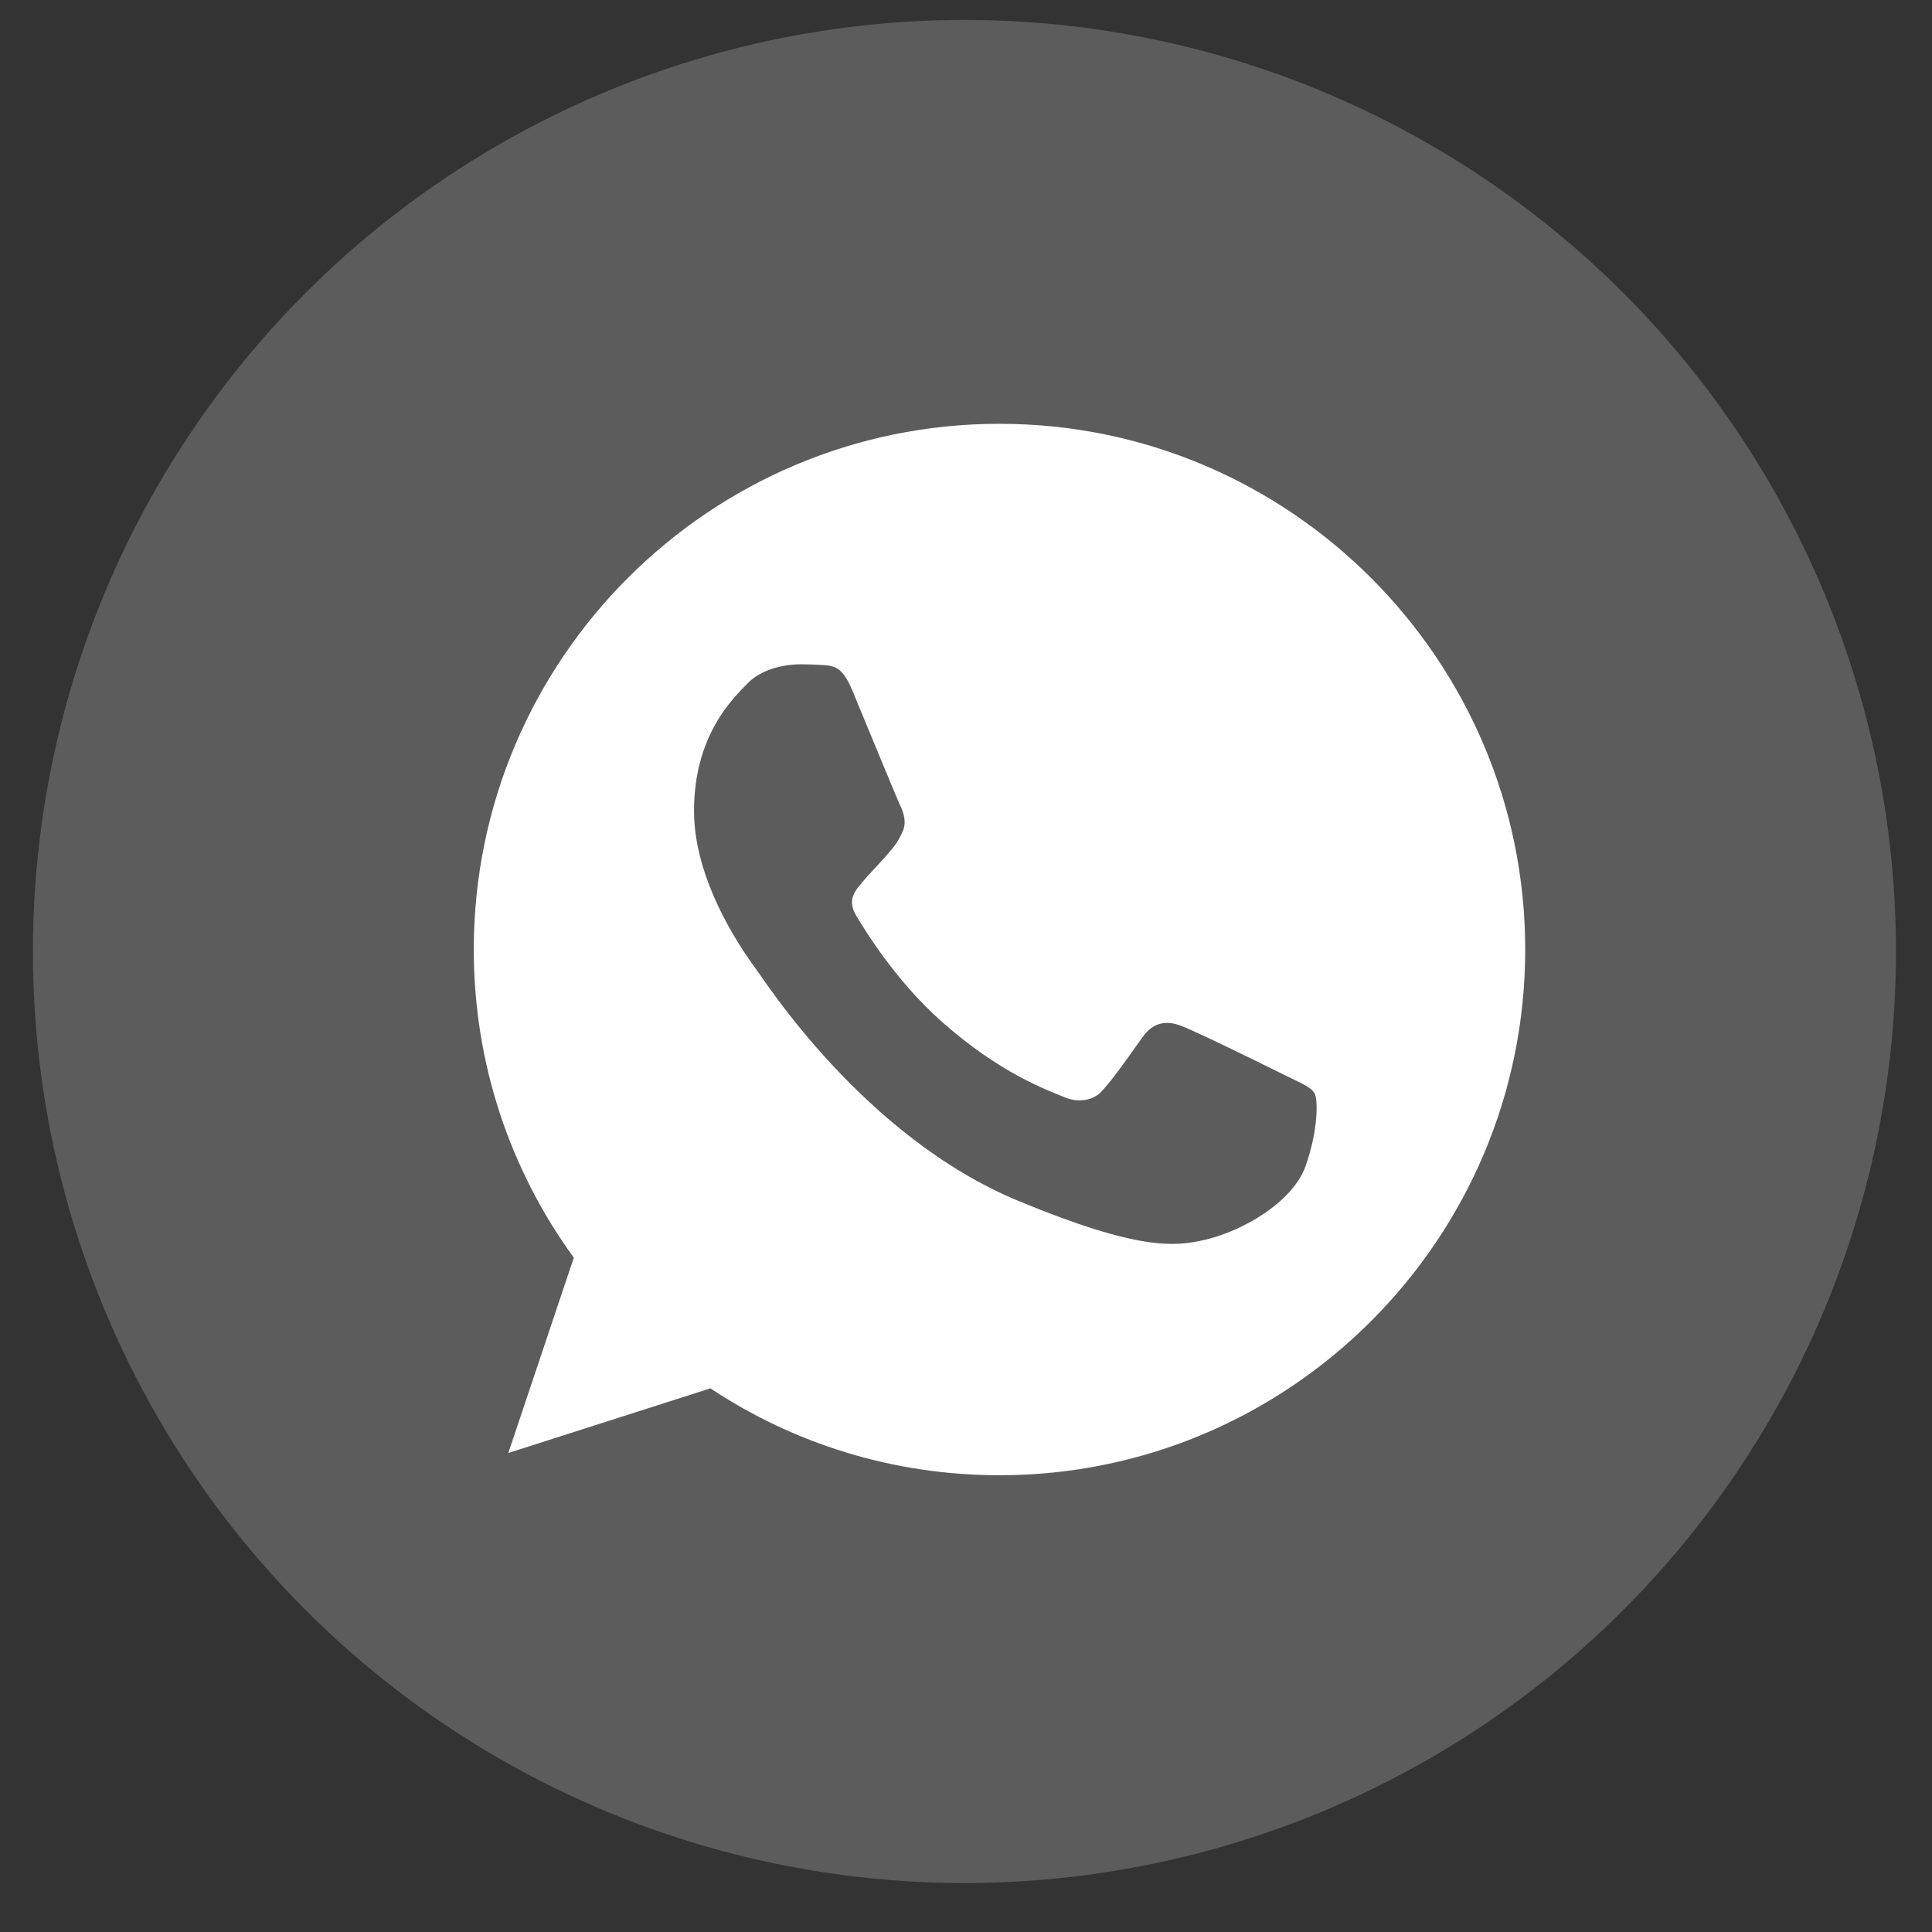 <?xml version="1.0" encoding="UTF-8"?> <svg xmlns="http://www.w3.org/2000/svg" width="31" height="31" viewBox="0 0 31 31" fill="none"><rect x="0" y="0" width="31" height="31" fill="#333333" stroke="none"/><circle opacity="0.2" cx="15.475" cy="15.267" r="14.947" fill="white"></circle><path d="M16.039 6.8H16.035C11.384 6.8 7.602 10.584 7.602 15.236C7.602 17.081 8.196 18.791 9.207 20.18L8.156 23.314L11.399 22.277C12.732 23.161 14.324 23.671 16.039 23.671C20.69 23.671 24.473 19.887 24.473 15.236C24.473 10.585 20.69 6.8 16.039 6.8ZM20.948 18.712C20.744 19.287 19.936 19.764 19.292 19.903C18.851 19.997 18.276 20.072 16.338 19.268C13.859 18.241 12.262 15.722 12.138 15.559C12.019 15.395 11.136 14.225 11.136 13.014C11.136 11.804 11.751 11.214 11.999 10.961C12.202 10.753 12.539 10.659 12.861 10.659C12.966 10.659 13.059 10.664 13.144 10.668C13.392 10.678 13.516 10.693 13.679 11.085C13.883 11.575 14.379 12.785 14.438 12.91C14.498 13.034 14.558 13.203 14.473 13.366C14.394 13.535 14.325 13.61 14.2 13.753C14.076 13.897 13.958 14.006 13.833 14.16C13.719 14.294 13.591 14.438 13.734 14.685C13.878 14.928 14.373 15.737 15.103 16.386C16.044 17.224 16.808 17.492 17.081 17.606C17.285 17.691 17.527 17.671 17.676 17.512C17.864 17.309 18.098 16.971 18.335 16.639C18.503 16.401 18.716 16.372 18.94 16.456C19.168 16.535 20.373 17.131 20.621 17.254C20.869 17.378 21.032 17.438 21.092 17.542C21.151 17.646 21.151 18.137 20.948 18.712Z" fill="white"></path></svg> 